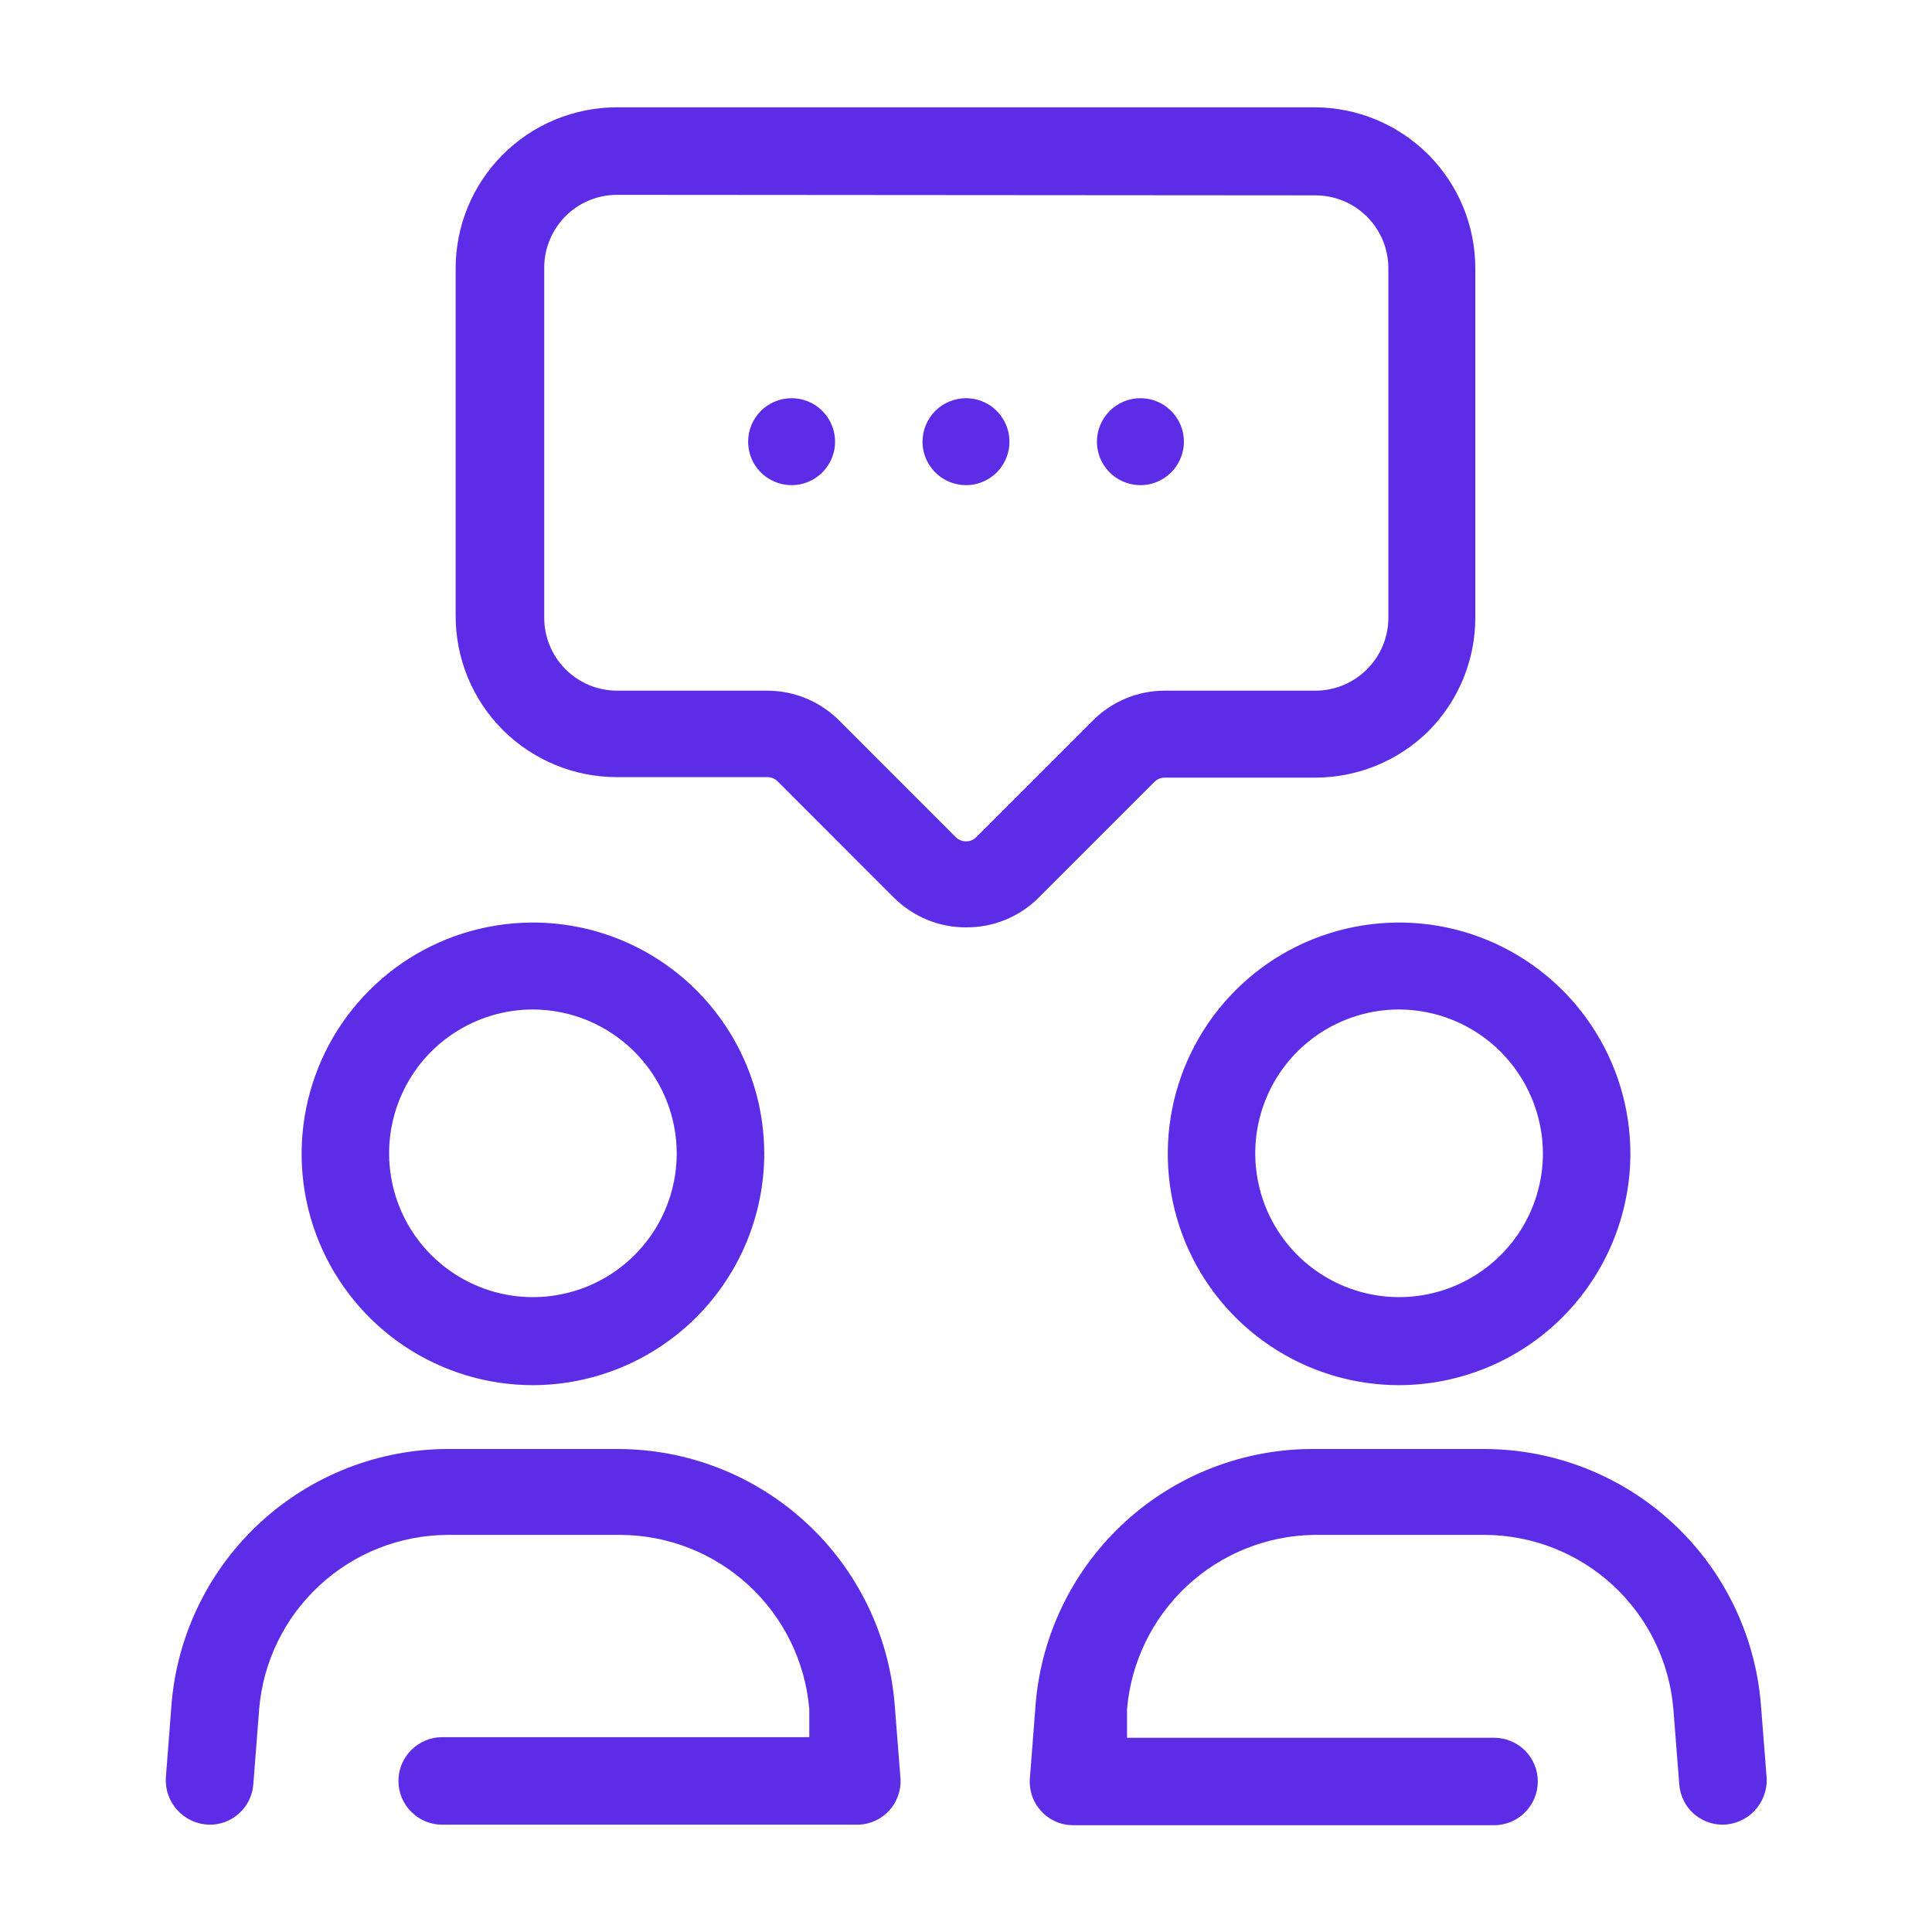 <svg width="26" height="26" viewBox="0 0 26 26" fill="none" xmlns="http://www.w3.org/2000/svg">
<g id="005-conversation">
<path id="Vector" d="M7.172 18.641C6.556 18.641 5.954 18.458 5.442 18.116C4.931 17.774 4.532 17.288 4.296 16.719C4.06 16.15 3.999 15.524 4.119 14.921C4.239 14.317 4.535 13.762 4.971 13.327C5.406 12.891 5.961 12.595 6.565 12.475C7.168 12.355 7.794 12.416 8.363 12.652C8.932 12.888 9.418 13.287 9.76 13.799C10.102 14.31 10.285 14.912 10.285 15.528C10.283 16.353 9.954 17.143 9.371 17.727C8.787 18.31 7.997 18.639 7.172 18.641ZM7.172 13.585C6.789 13.585 6.415 13.699 6.097 13.911C5.778 14.124 5.53 14.426 5.384 14.78C5.237 15.134 5.199 15.523 5.274 15.898C5.348 16.274 5.533 16.619 5.803 16.889C6.074 17.16 6.419 17.344 6.794 17.419C7.17 17.494 7.559 17.455 7.913 17.309C8.266 17.162 8.569 16.914 8.781 16.596C8.994 16.278 9.107 15.903 9.107 15.521C9.106 15.008 8.901 14.517 8.538 14.154C8.176 13.791 7.685 13.587 7.172 13.585Z" fill="#5C2CE6"/>
<path id="Vector_2" d="M2.817 24.556C2.736 24.554 2.656 24.536 2.583 24.503C2.51 24.469 2.443 24.422 2.389 24.362C2.334 24.303 2.292 24.233 2.265 24.157C2.238 24.081 2.227 24 2.232 23.92L2.311 22.902C2.395 21.974 2.823 21.112 3.509 20.483C4.196 19.854 5.092 19.503 6.023 19.5H8.327C9.262 19.504 10.161 19.857 10.848 20.491C11.535 21.124 11.96 21.992 12.039 22.923L12.119 23.942C12.123 24.019 12.111 24.096 12.085 24.169C12.059 24.242 12.018 24.309 11.966 24.366C11.913 24.424 11.85 24.47 11.78 24.502C11.709 24.535 11.633 24.553 11.556 24.556H5.951C5.795 24.556 5.645 24.494 5.535 24.383C5.424 24.273 5.362 24.123 5.362 23.967C5.362 23.811 5.424 23.661 5.535 23.551C5.645 23.44 5.795 23.378 5.951 23.378H10.891V22.996C10.835 22.36 10.545 21.768 10.076 21.335C9.607 20.903 8.994 20.66 8.356 20.656H6.023C5.385 20.659 4.771 20.901 4.302 21.334C3.832 21.767 3.542 22.359 3.488 22.996L3.409 24.014C3.398 24.163 3.33 24.302 3.22 24.402C3.11 24.503 2.966 24.558 2.817 24.556Z" fill="#5C2CE6"/>
<path id="Vector_3" d="M18.828 18.641C18.212 18.641 17.611 18.458 17.099 18.116C16.587 17.774 16.188 17.288 15.952 16.719C15.717 16.15 15.655 15.524 15.775 14.921C15.895 14.317 16.192 13.762 16.627 13.327C17.062 12.891 17.617 12.595 18.221 12.475C18.825 12.355 19.451 12.416 20.019 12.652C20.588 12.888 21.074 13.287 21.416 13.799C21.758 14.31 21.941 14.912 21.941 15.528C21.939 16.353 21.61 17.143 21.027 17.727C20.444 18.31 19.653 18.639 18.828 18.641ZM18.828 13.585C18.445 13.585 18.071 13.699 17.753 13.911C17.434 14.124 17.186 14.426 17.04 14.78C16.893 15.134 16.855 15.523 16.93 15.898C17.004 16.274 17.189 16.619 17.459 16.889C17.73 17.16 18.075 17.344 18.451 17.419C18.826 17.494 19.215 17.455 19.569 17.309C19.922 17.162 20.225 16.914 20.438 16.596C20.65 16.278 20.764 15.903 20.764 15.521C20.762 15.008 20.557 14.517 20.195 14.154C19.832 13.791 19.341 13.587 18.828 13.585Z" fill="#5C2CE6"/>
<path id="Vector_4" d="M23.183 24.556C23.036 24.556 22.893 24.5 22.784 24.4C22.676 24.299 22.61 24.161 22.599 24.014L22.519 22.996C22.465 22.36 22.175 21.767 21.706 21.334C21.237 20.901 20.622 20.659 19.984 20.656H17.68C17.045 20.666 16.436 20.912 15.972 21.345C15.507 21.779 15.22 22.37 15.167 23.003V23.386H20.107C20.263 23.386 20.413 23.448 20.523 23.558C20.633 23.668 20.695 23.818 20.695 23.974C20.695 24.13 20.633 24.28 20.523 24.39C20.413 24.501 20.263 24.563 20.107 24.563H14.445C14.363 24.563 14.283 24.547 14.208 24.514C14.134 24.482 14.067 24.434 14.012 24.374C13.957 24.314 13.915 24.244 13.889 24.167C13.863 24.09 13.853 24.008 13.86 23.927L13.939 22.909C14.022 21.975 14.453 21.107 15.146 20.476C15.838 19.845 16.743 19.496 17.68 19.5H19.984C20.919 19.504 21.818 19.857 22.505 20.491C23.192 21.124 23.617 21.992 23.696 22.923L23.776 23.942C23.778 24.021 23.764 24.1 23.735 24.174C23.706 24.248 23.663 24.315 23.608 24.372C23.553 24.43 23.487 24.475 23.414 24.506C23.341 24.538 23.263 24.555 23.183 24.556Z" fill="#5C2CE6"/>
<g id="Group">
<path id="Vector_5" fill-rule="evenodd" clip-rule="evenodd" d="M13 5.359C13.116 5.359 13.229 5.393 13.325 5.457C13.421 5.522 13.496 5.613 13.54 5.72C13.585 5.827 13.596 5.945 13.574 6.058C13.551 6.171 13.495 6.276 13.414 6.358C13.332 6.439 13.228 6.495 13.114 6.518C13.001 6.54 12.883 6.529 12.776 6.484C12.669 6.44 12.578 6.365 12.514 6.269C12.449 6.173 12.415 6.06 12.415 5.944C12.415 5.789 12.477 5.64 12.586 5.53C12.696 5.421 12.845 5.359 13 5.359Z" fill="#5C2CE6"/>
<path id="Vector_6" fill-rule="evenodd" clip-rule="evenodd" d="M10.653 5.359C10.769 5.359 10.882 5.393 10.978 5.457C11.074 5.522 11.149 5.613 11.193 5.72C11.238 5.827 11.249 5.945 11.227 6.058C11.204 6.171 11.148 6.276 11.066 6.358C10.985 6.439 10.88 6.495 10.767 6.518C10.653 6.54 10.536 6.529 10.429 6.484C10.322 6.44 10.231 6.365 10.166 6.269C10.102 6.173 10.068 6.06 10.068 5.944C10.068 5.789 10.13 5.64 10.239 5.53C10.349 5.421 10.498 5.359 10.653 5.359Z" fill="#5C2CE6"/>
<path id="Vector_7" fill-rule="evenodd" clip-rule="evenodd" d="M15.347 5.359C15.463 5.359 15.576 5.393 15.672 5.457C15.768 5.522 15.843 5.613 15.888 5.72C15.932 5.827 15.944 5.945 15.921 6.058C15.898 6.171 15.843 6.276 15.761 6.358C15.679 6.439 15.575 6.495 15.461 6.518C15.348 6.54 15.23 6.529 15.123 6.484C15.016 6.44 14.925 6.365 14.861 6.269C14.796 6.173 14.762 6.06 14.762 5.944C14.762 5.789 14.824 5.64 14.934 5.53C15.043 5.421 15.192 5.359 15.347 5.359Z" fill="#5C2CE6"/>
</g>
<path id="Vector_8" d="M13 12.48C12.821 12.481 12.643 12.446 12.477 12.378C12.311 12.309 12.16 12.209 12.032 12.083L10.465 10.515C10.429 10.479 10.38 10.458 10.328 10.458H8.299C7.724 10.458 7.173 10.229 6.766 9.823C6.36 9.417 6.132 8.866 6.132 8.291V3.611C6.132 3.04 6.358 2.492 6.76 2.087C6.961 1.884 7.201 1.722 7.465 1.612C7.729 1.502 8.012 1.445 8.299 1.444H17.687C18.262 1.444 18.813 1.673 19.22 2.079C19.626 2.485 19.854 3.036 19.854 3.611V8.313C19.854 8.884 19.628 9.431 19.226 9.837C18.82 10.239 18.273 10.464 17.702 10.465H15.672C15.621 10.465 15.572 10.486 15.535 10.523L13.968 12.09C13.71 12.343 13.362 12.483 13 12.48ZM8.299 2.622C8.17 2.623 8.042 2.649 7.923 2.699C7.804 2.749 7.697 2.822 7.606 2.914C7.516 3.006 7.444 3.115 7.396 3.235C7.347 3.354 7.323 3.482 7.324 3.611V8.313C7.324 8.573 7.427 8.823 7.611 9.007C7.795 9.191 8.045 9.295 8.306 9.295H10.328C10.508 9.295 10.686 9.331 10.852 9.4C11.018 9.47 11.169 9.571 11.296 9.699L12.863 11.267C12.899 11.303 12.949 11.323 13 11.323C13.052 11.323 13.101 11.303 13.137 11.267L14.705 9.699C14.831 9.571 14.982 9.47 15.148 9.4C15.314 9.331 15.492 9.295 15.672 9.295H17.702C17.962 9.295 18.212 9.191 18.396 9.007C18.581 8.823 18.684 8.573 18.684 8.313V3.611C18.684 3.35 18.581 3.101 18.396 2.916C18.212 2.732 17.962 2.629 17.702 2.629L8.299 2.622Z" fill="#5C2CE6"/>
</g>
</svg>
